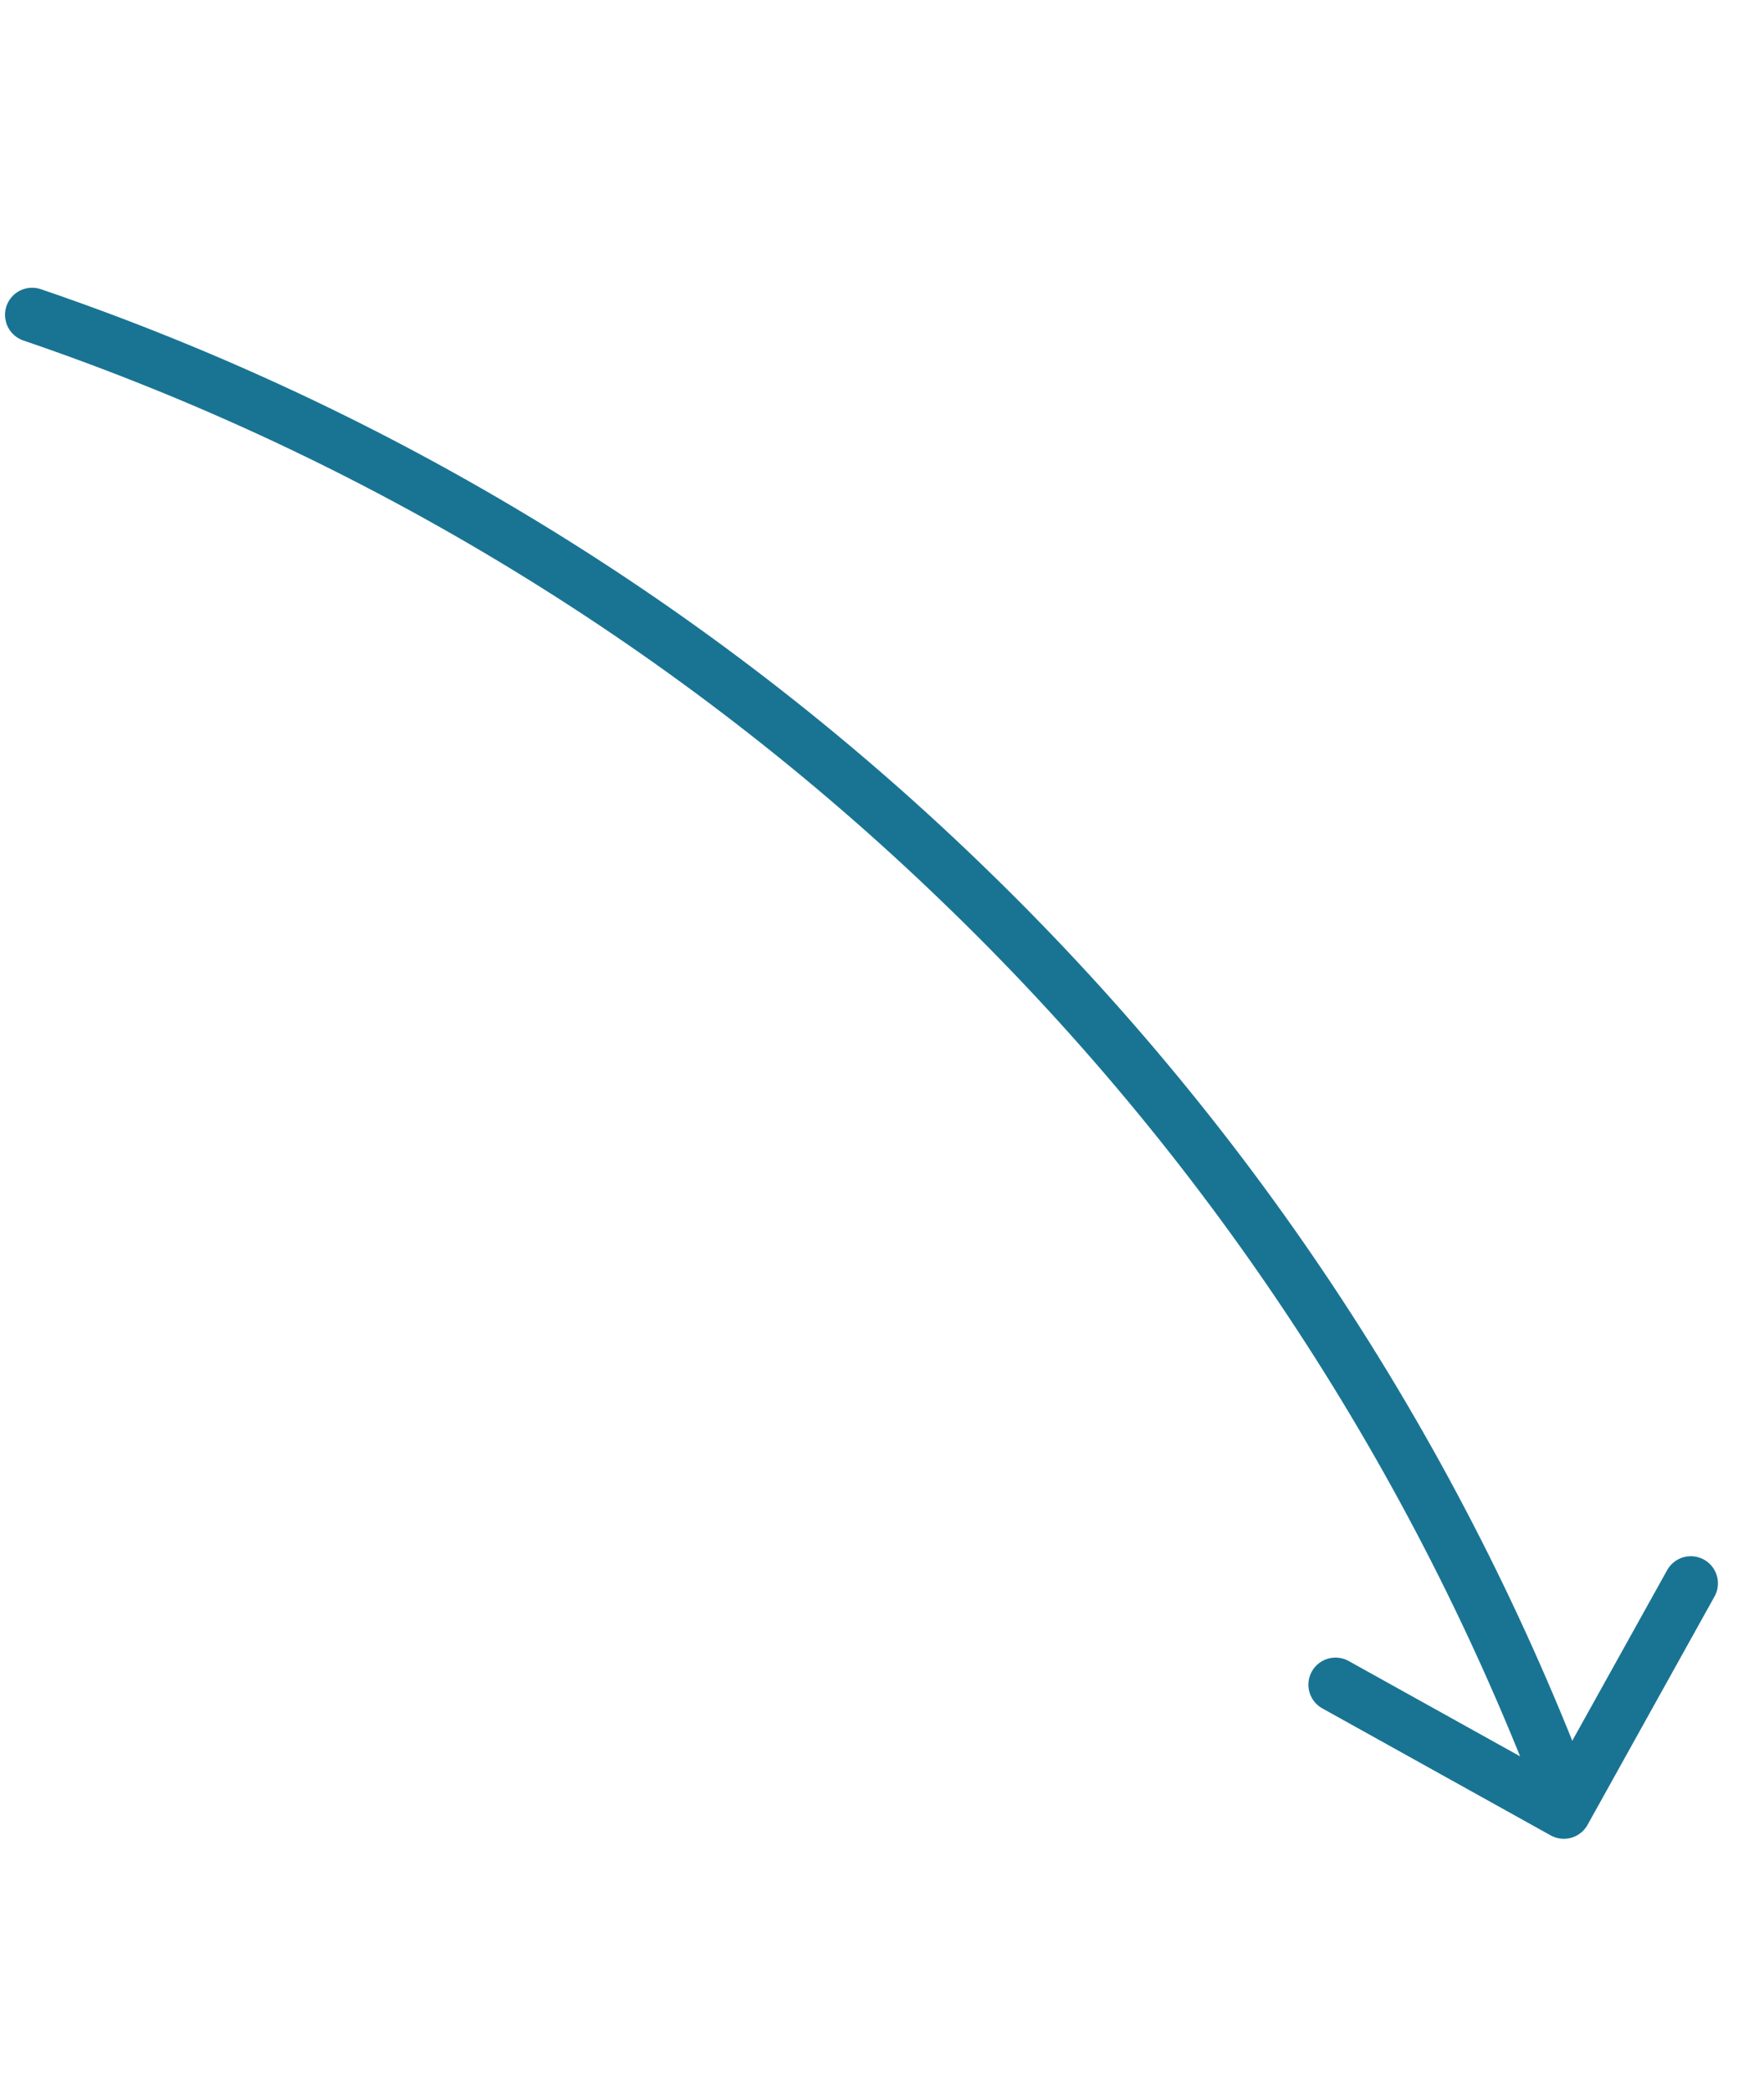 <?xml version="1.0" encoding="UTF-8"?>
<svg id="Calque_2" xmlns="http://www.w3.org/2000/svg" xmlns:xlink="http://www.w3.org/1999/xlink" viewBox="0 0 130.17 154.26">
  <defs>
    <style>
      .cls-1, .cls-2 {
        fill: none;
      }

      .cls-2 {
        stroke: #197493;
        stroke-linecap: round;
        stroke-linejoin: round;
        stroke-width: 4px;
      }

      .cls-3 {
        clip-path: url(#clippath);
      }
    </style>
    <clipPath id="clippath">
      <rect class="cls-1" x="12.96" y="9.36" width="104.26" height="135.54" transform="translate(-14.62 15.23) rotate(-12.01)"/>
    </clipPath>
  </defs>
  <g id="Calque_1-2" data-name="Calque_1">
    <g id="Groupe_29">
      <g class="cls-3">
        <g id="Groupe_24">
          <path id="Tracé_57" class="cls-2" d="M2.37,23.23c25.6,8.73,48.96,22.99,68.44,41.76,19.51,18.73,34.66,41.53,44.37,66.77"/>
          <path id="Tracé_58" class="cls-2" d="M98.55,124.3l16.85,9.37,9.37-16.85"/>
        </g>
      </g>
    </g>
  </g>
</svg>